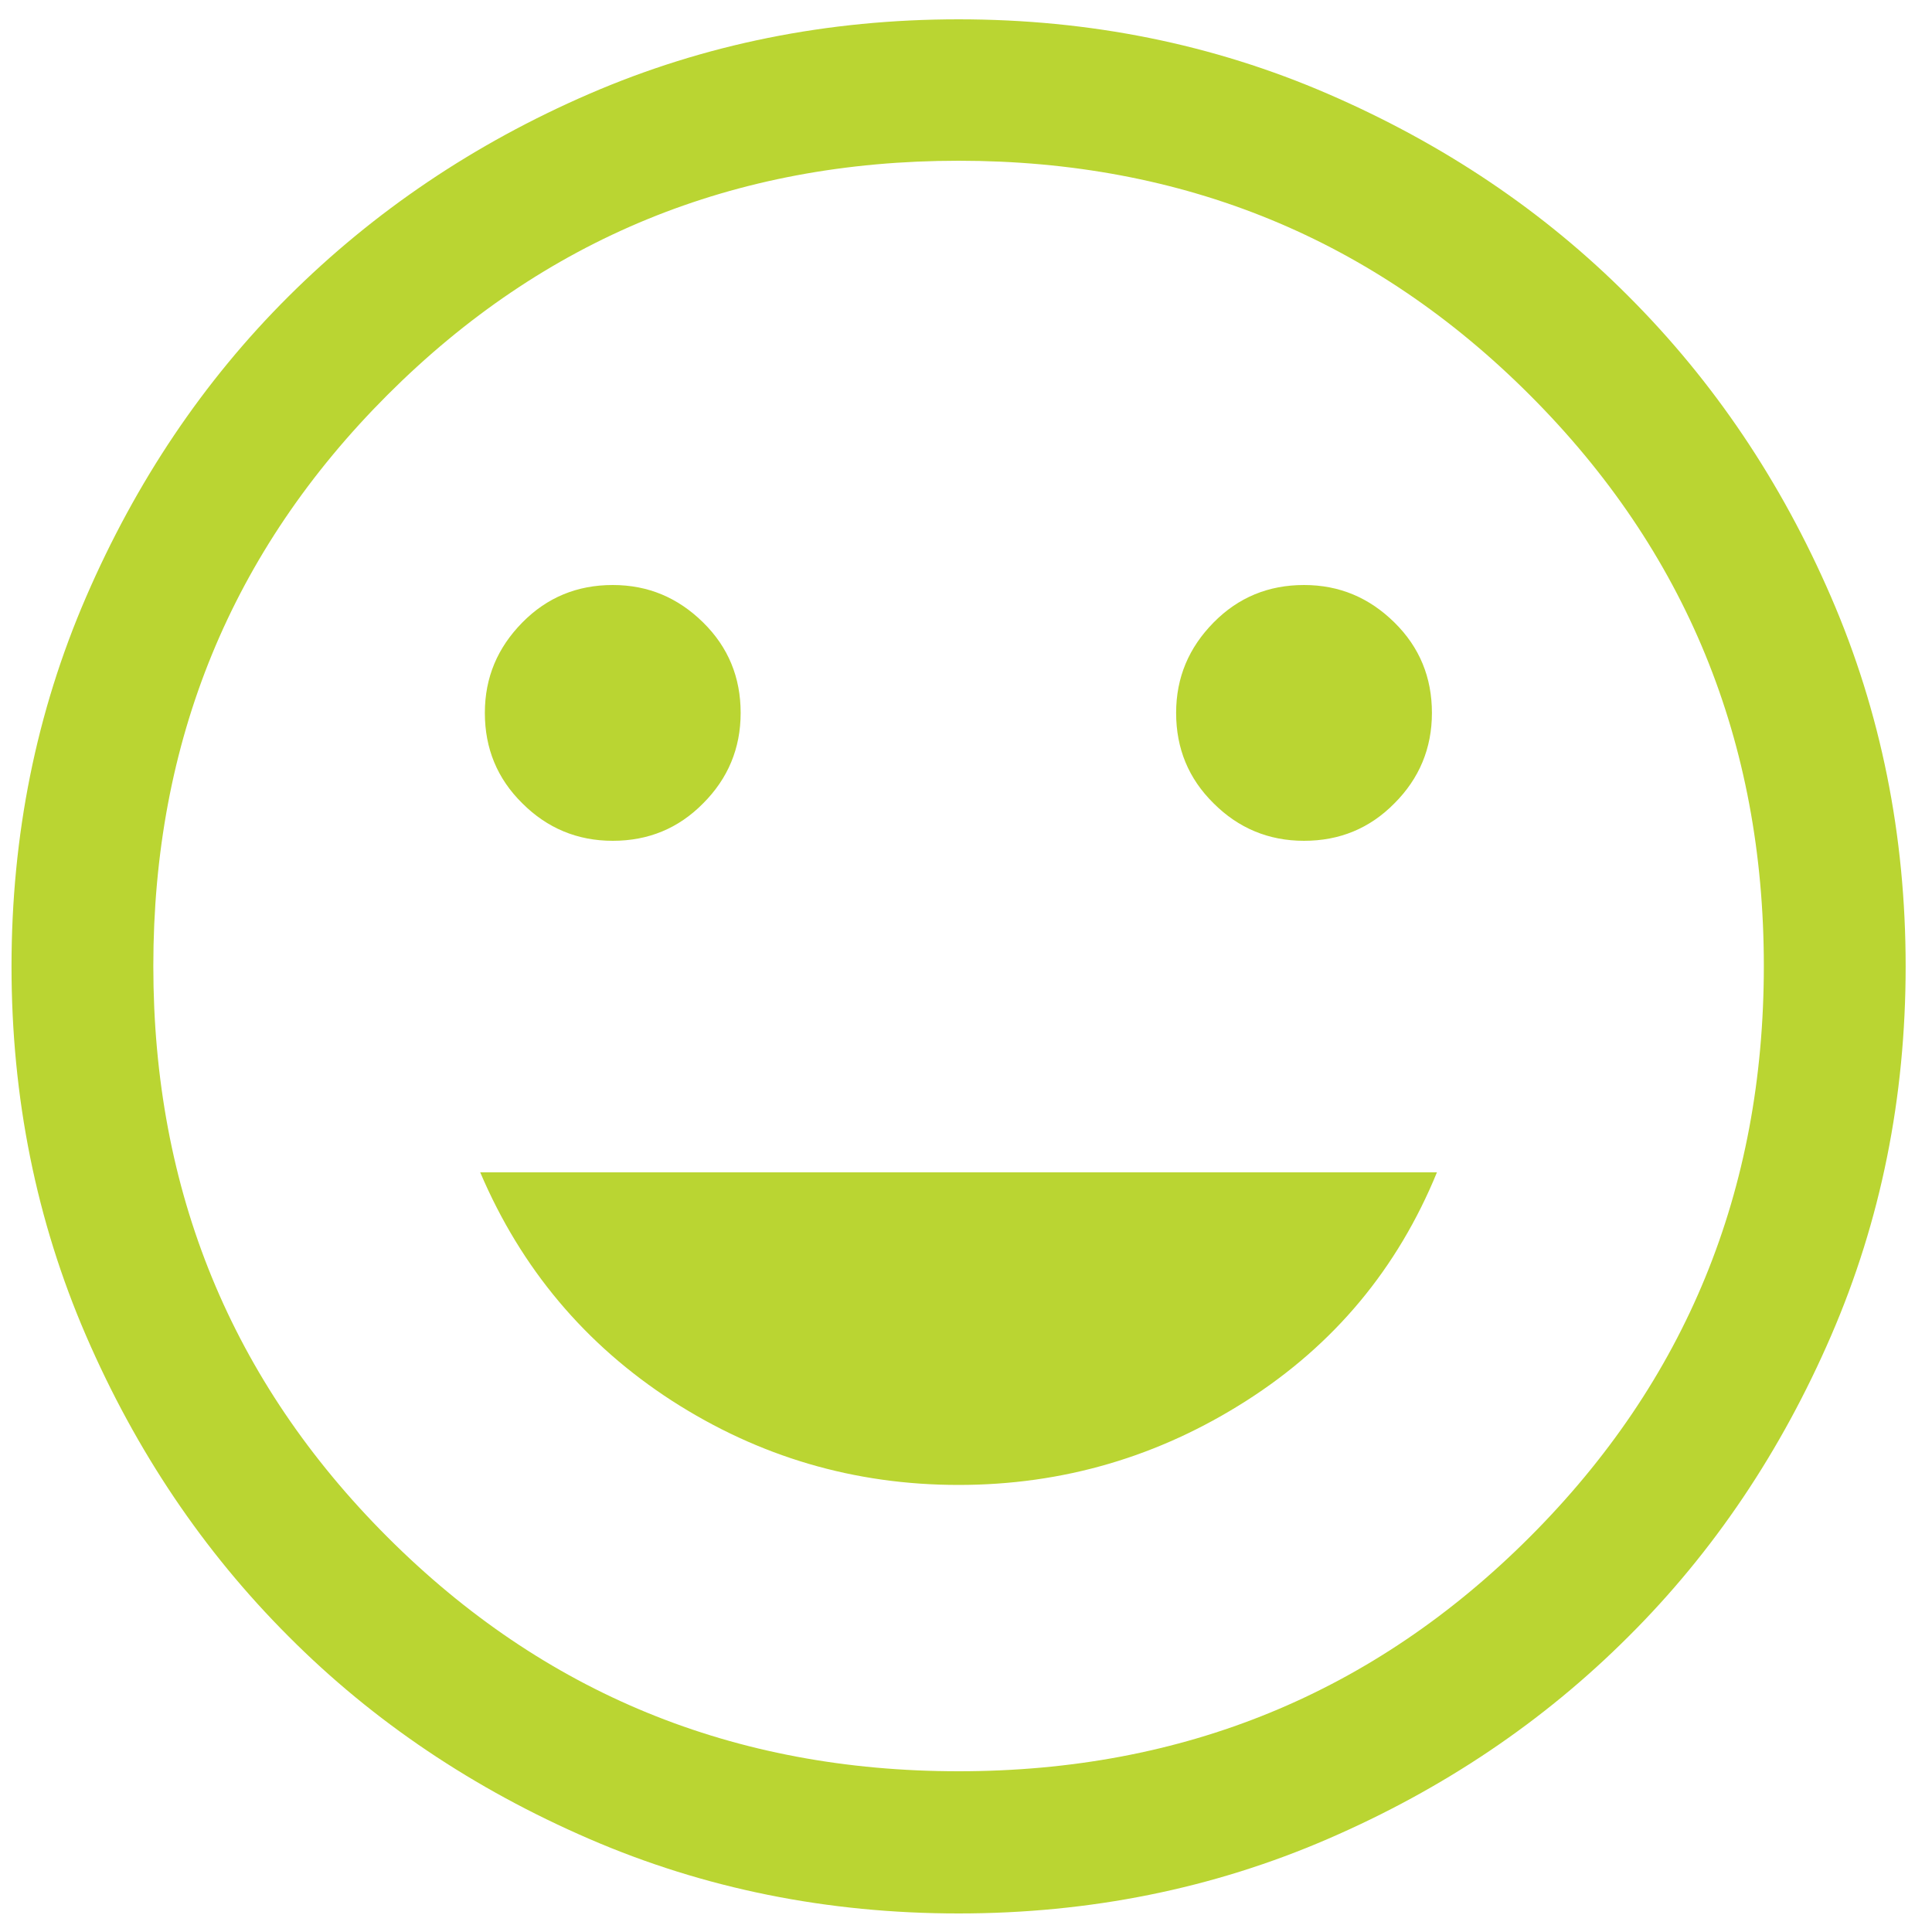 <svg width="50" height="50" viewBox="0 0 50 50" fill="none" xmlns="http://www.w3.org/2000/svg">
<g id="Group 156">
<path id="Vector" d="M33.748 21.76C34.668 21.76 35.448 21.44 36.088 20.79C36.728 20.15 37.058 19.37 37.058 18.45C37.058 17.53 36.738 16.75 36.088 16.11C35.438 15.47 34.668 15.14 33.748 15.14C32.828 15.14 32.048 15.46 31.408 16.11C30.768 16.76 30.438 17.53 30.438 18.45C30.438 19.37 30.758 20.15 31.408 20.79C32.048 21.43 32.828 21.76 33.748 21.76ZM15.858 21.76C16.778 21.76 17.558 21.44 18.198 20.79C18.838 20.15 19.168 19.37 19.168 18.45C19.168 17.53 18.848 16.75 18.198 16.11C17.548 15.47 16.778 15.14 15.858 15.14C14.938 15.14 14.158 15.46 13.518 16.11C12.878 16.76 12.548 17.53 12.548 18.45C12.548 19.37 12.868 20.15 13.518 20.79C14.158 21.43 14.938 21.76 15.858 21.76ZM24.808 38.43C27.508 38.43 29.988 37.7 32.258 36.25C34.528 34.8 36.168 32.83 37.188 30.34H12.428C13.488 32.83 15.148 34.8 17.388 36.25C19.638 37.7 22.108 38.43 24.808 38.43ZM24.808 49.52C21.418 49.52 18.228 48.88 15.248 47.59C12.268 46.3 9.668 44.56 7.468 42.35C5.258 40.14 3.518 37.55 2.228 34.57C0.938 31.59 0.298 28.4 0.298 25.01C0.298 21.62 0.938 18.43 2.228 15.45C3.518 12.47 5.258 9.87 7.468 7.67C9.678 5.47 12.268 3.72 15.248 2.43C18.228 1.14 21.418 0.5 24.808 0.5C28.198 0.5 31.388 1.14 34.368 2.43C37.348 3.72 39.948 5.46 42.148 7.67C44.358 9.88 46.098 12.47 47.388 15.45C48.678 18.43 49.318 21.62 49.318 25.01C49.318 28.4 48.678 31.59 47.388 34.57C46.098 37.55 44.358 40.15 42.148 42.35C39.938 44.56 37.348 46.3 34.368 47.59C31.388 48.88 28.198 49.52 24.808 49.52ZM24.808 45.84C30.628 45.84 35.548 43.82 39.588 39.78C43.628 35.74 45.648 30.82 45.648 25C45.648 19.18 43.628 14.26 39.588 10.22C35.548 6.18 30.628 4.16 24.808 4.16C18.988 4.16 14.068 6.18 10.028 10.22C5.988 14.26 3.968 19.18 3.968 25C3.968 30.82 5.988 35.74 10.028 39.78C14.068 43.82 18.988 45.84 24.808 45.84Z" fill="#BAD532"/>
</g>
</svg>
